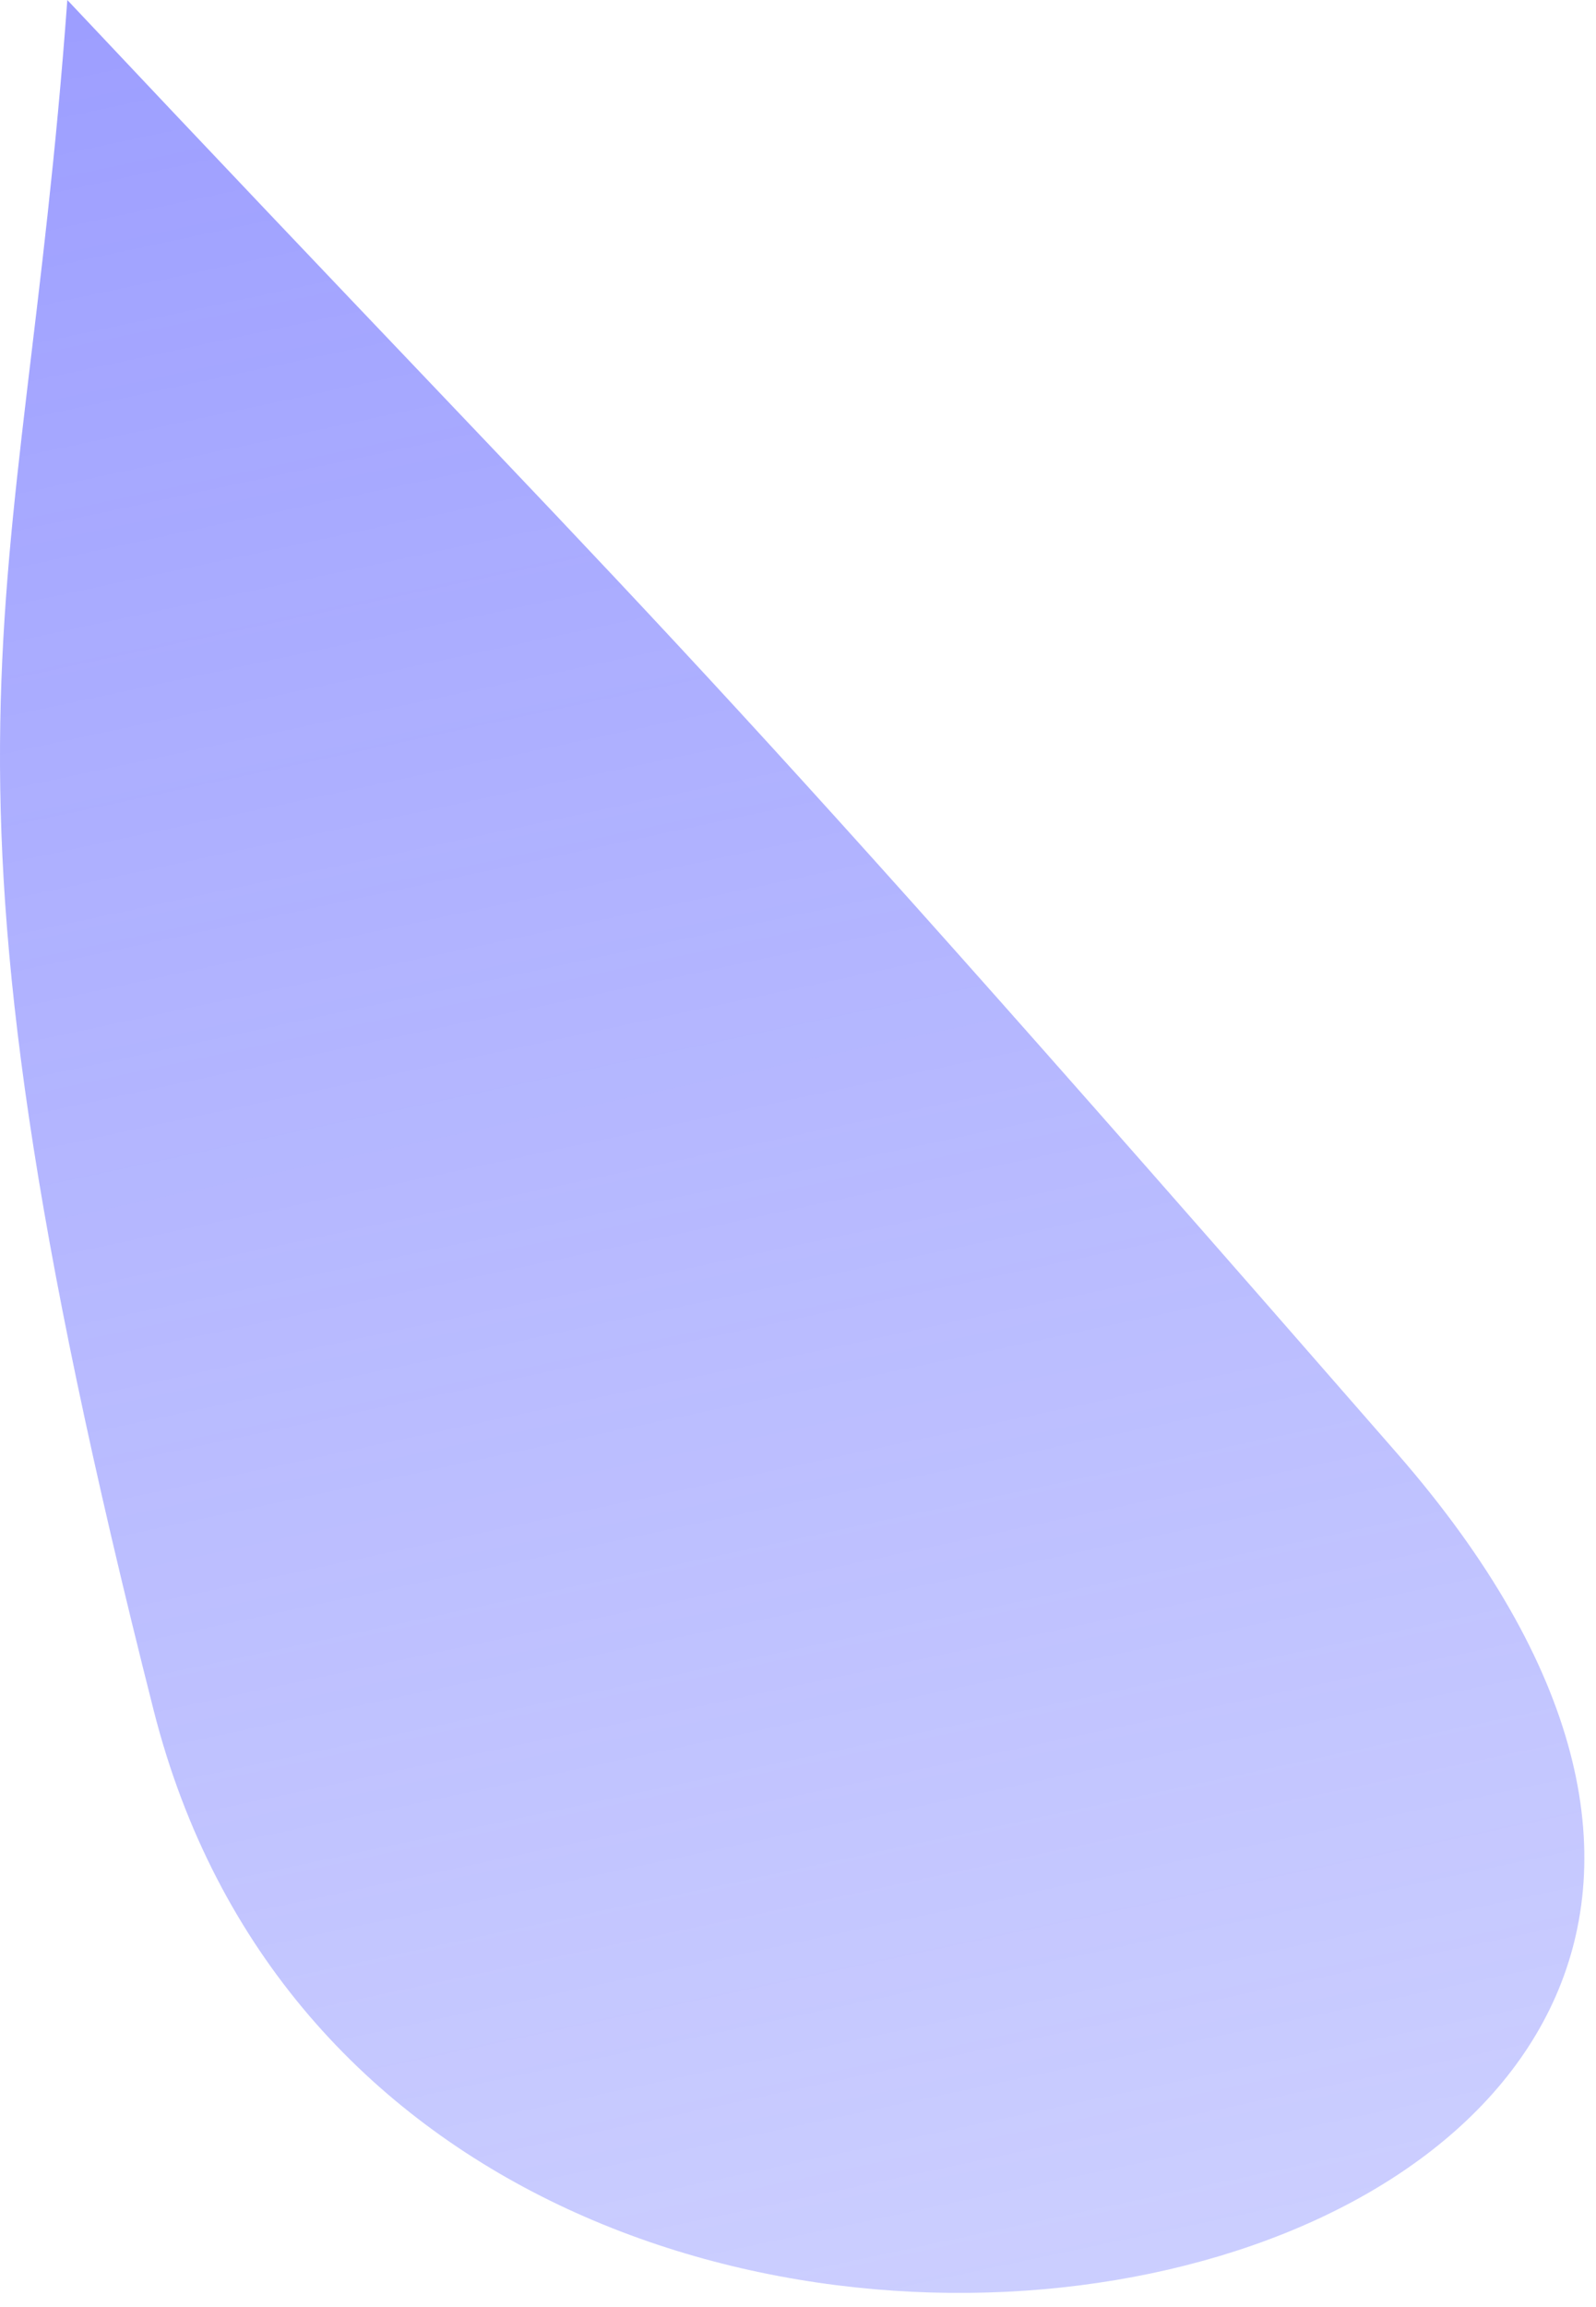 <svg width="99" height="143" viewBox="0 0 99 143" fill="none" xmlns="http://www.w3.org/2000/svg">
<path d="M9.528 105.997C24.917 166.703 133.46 143.71 86.638 90.058C39.815 36.406 41.862 40.006 4.176 0C1.337 38.881 -5.86 45.292 9.528 105.997Z" fill="url(#paint0_linear_5317_25360)"/>
<defs>
<linearGradient id="paint0_linear_5317_25360" x1="122.42" y1="362.948" x2="4.257" y2="-191.762" gradientUnits="userSpaceOnUse">
<stop stop-color="#9CAAFF" stop-opacity="0"/>
<stop offset="1" stop-color="#5450FF"/>
</linearGradient>
</defs>
</svg>
